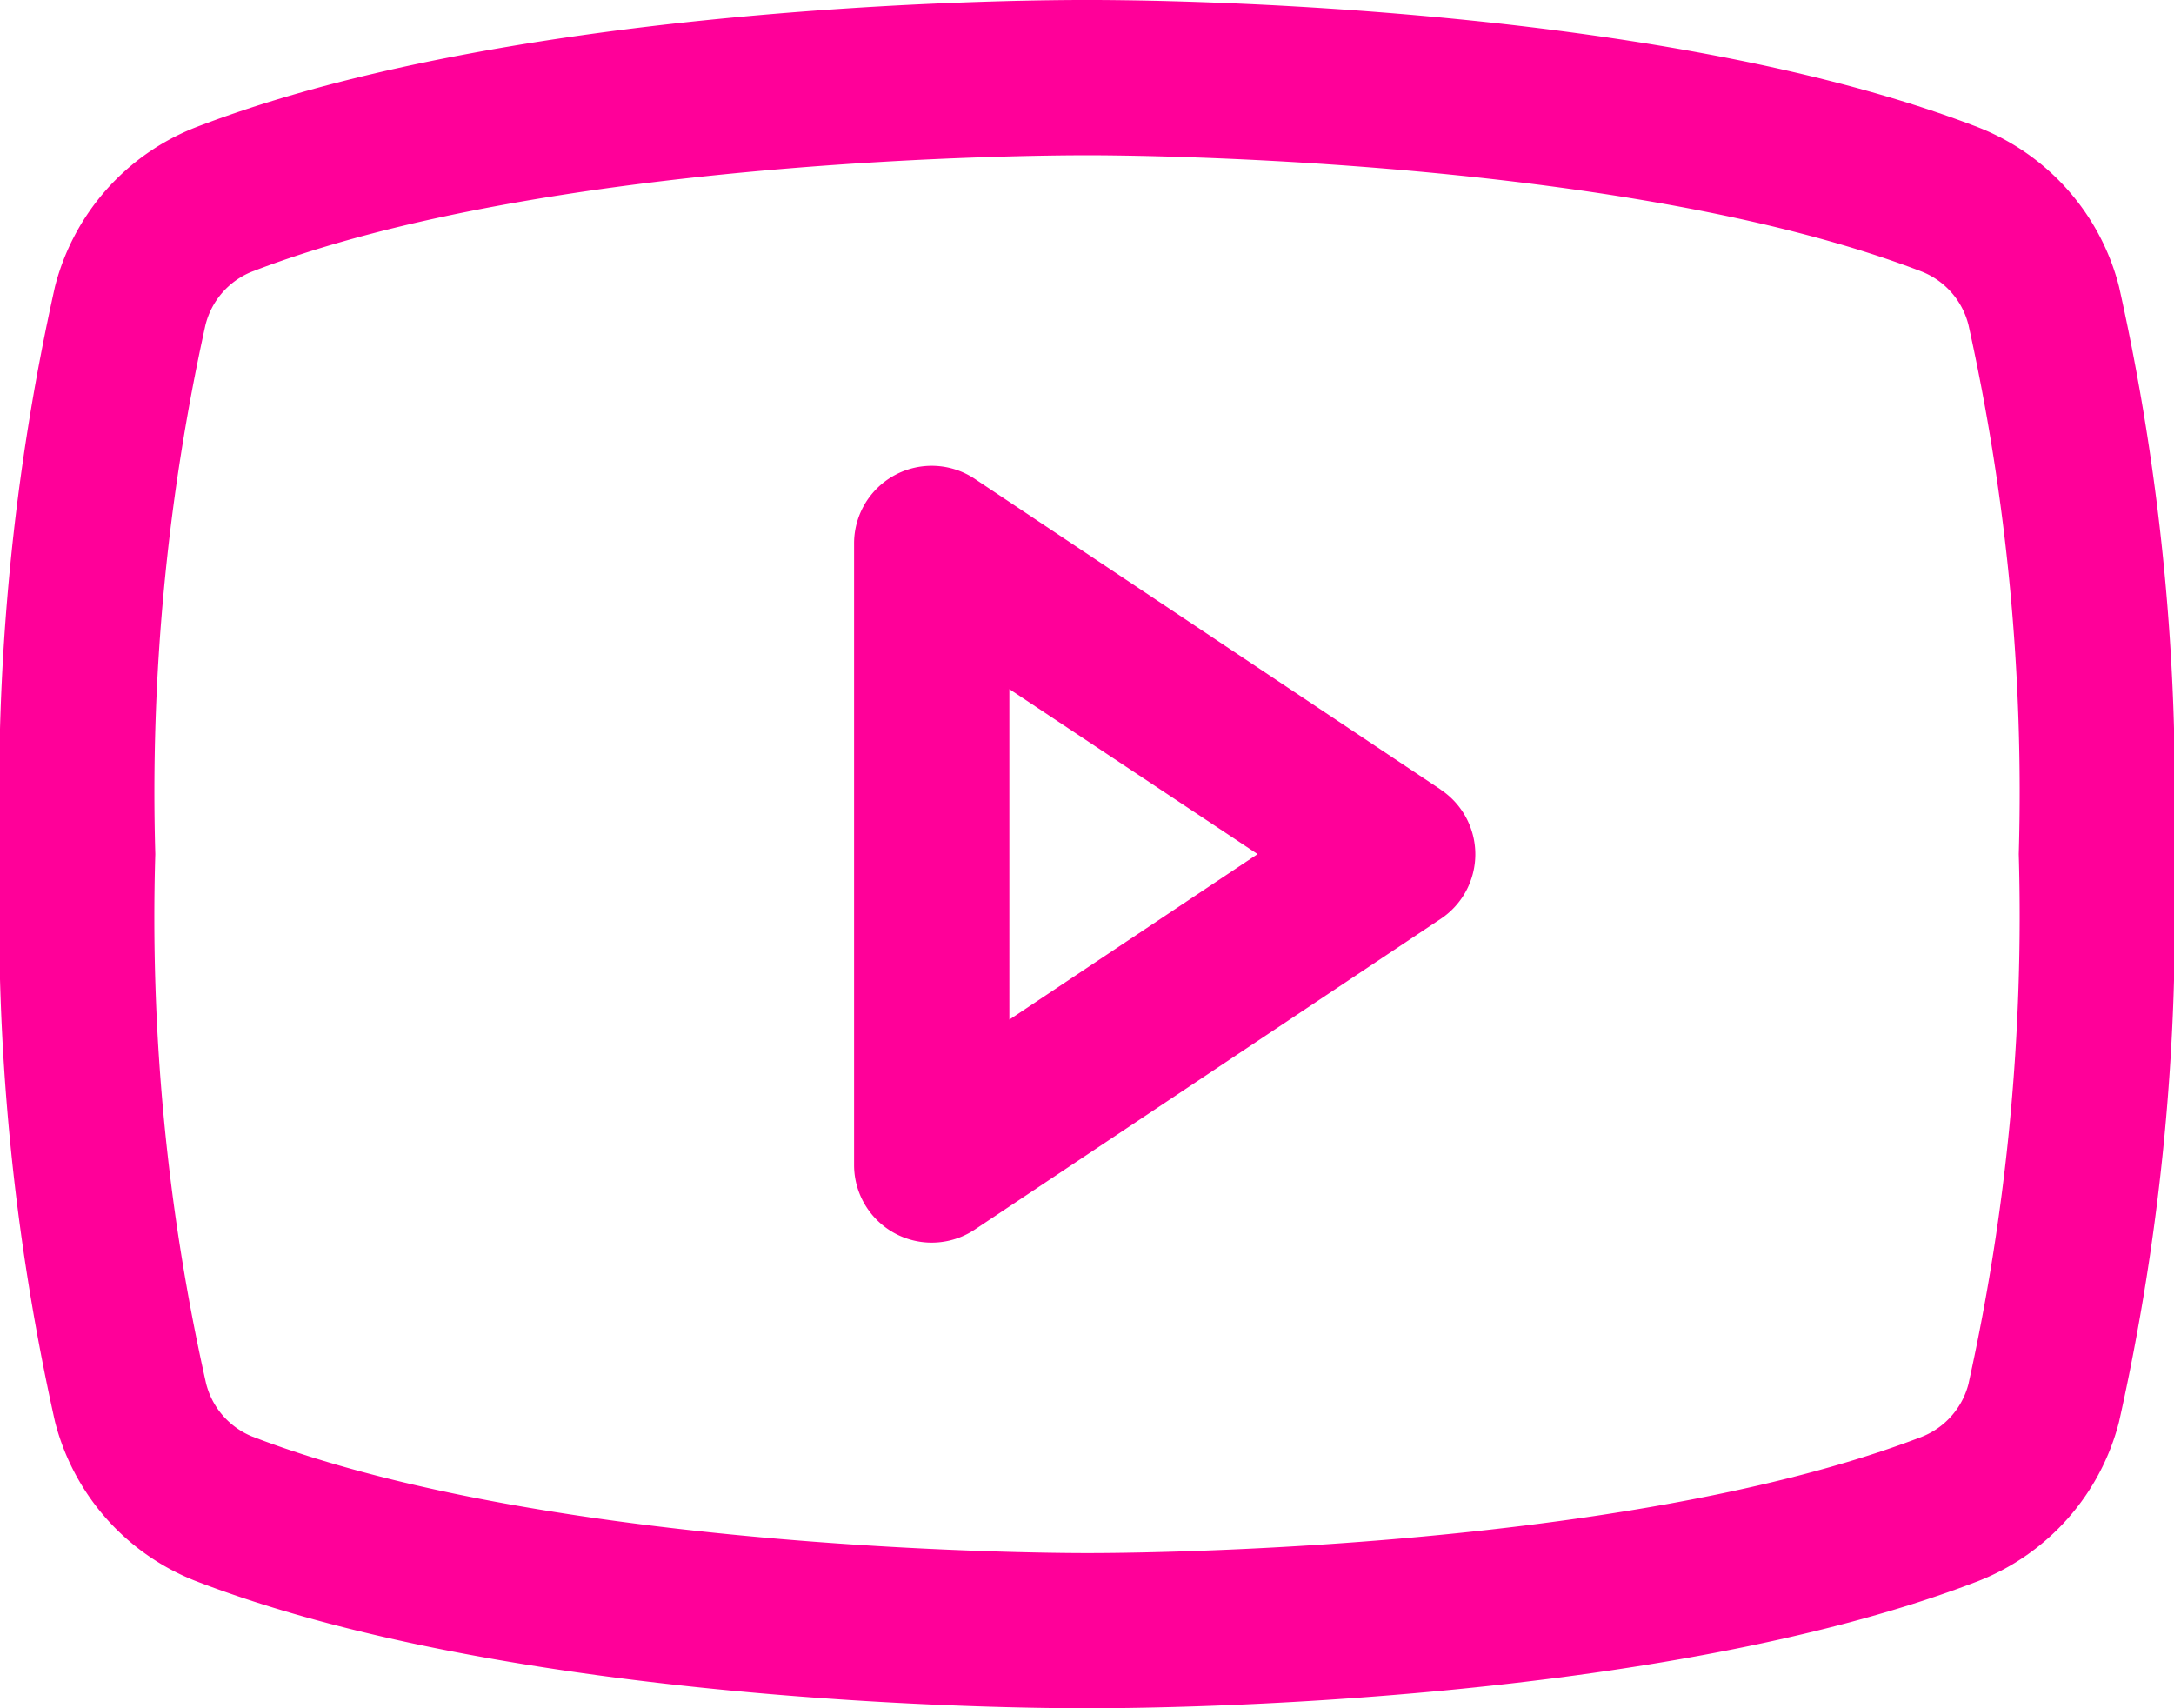 <svg xmlns="http://www.w3.org/2000/svg" width="41.731" height="32.789" viewBox="0 0 41.731 32.789">
  <path id="YoutubeLogo" d="M29.654,20.154l-8.942-5.962a1.49,1.49,0,0,0-2.318,1.241V27.356A1.49,1.49,0,0,0,20.712,28.6l8.942-5.962a1.49,1.49,0,0,0,0-2.482Zm-8.279,4.417V18.227l4.766,3.167ZM42.675,10.5a4.471,4.471,0,0,0-2.7-3.055C33.589,4.978,23.424,5,22.865,5S12.142,4.978,5.756,7.444a4.471,4.471,0,0,0-2.7,3.055A44.39,44.39,0,0,0,2,21.394,44.39,44.39,0,0,0,3.056,32.289a4.471,4.471,0,0,0,2.7,3.057c6.118,2.36,15.694,2.442,16.987,2.442h.246c1.293,0,10.874-.082,16.987-2.442a4.472,4.472,0,0,0,2.7-3.057,44.42,44.42,0,0,0,1.056-10.895A44.4,44.4,0,0,0,42.675,10.5ZM39.789,31.551a1.49,1.49,0,0,1-.889,1.023C33,34.851,22.975,34.81,22.879,34.81h-.013c-.1,0-10.122.037-16.022-2.236a1.491,1.491,0,0,1-.889-1.023,40.757,40.757,0,0,1-.974-10.157,41.494,41.494,0,0,1,.961-10.148,1.49,1.49,0,0,1,.889-1.03c5.686-2.2,15.213-2.236,15.994-2.236h.05c.1,0,10.131-.034,16.022,2.236a1.49,1.49,0,0,1,.889,1.023,41.362,41.362,0,0,1,.965,10.155,41.493,41.493,0,0,1-.961,10.148Z" transform="translate(-2 -5)" fill="#f09"/>
</svg>
